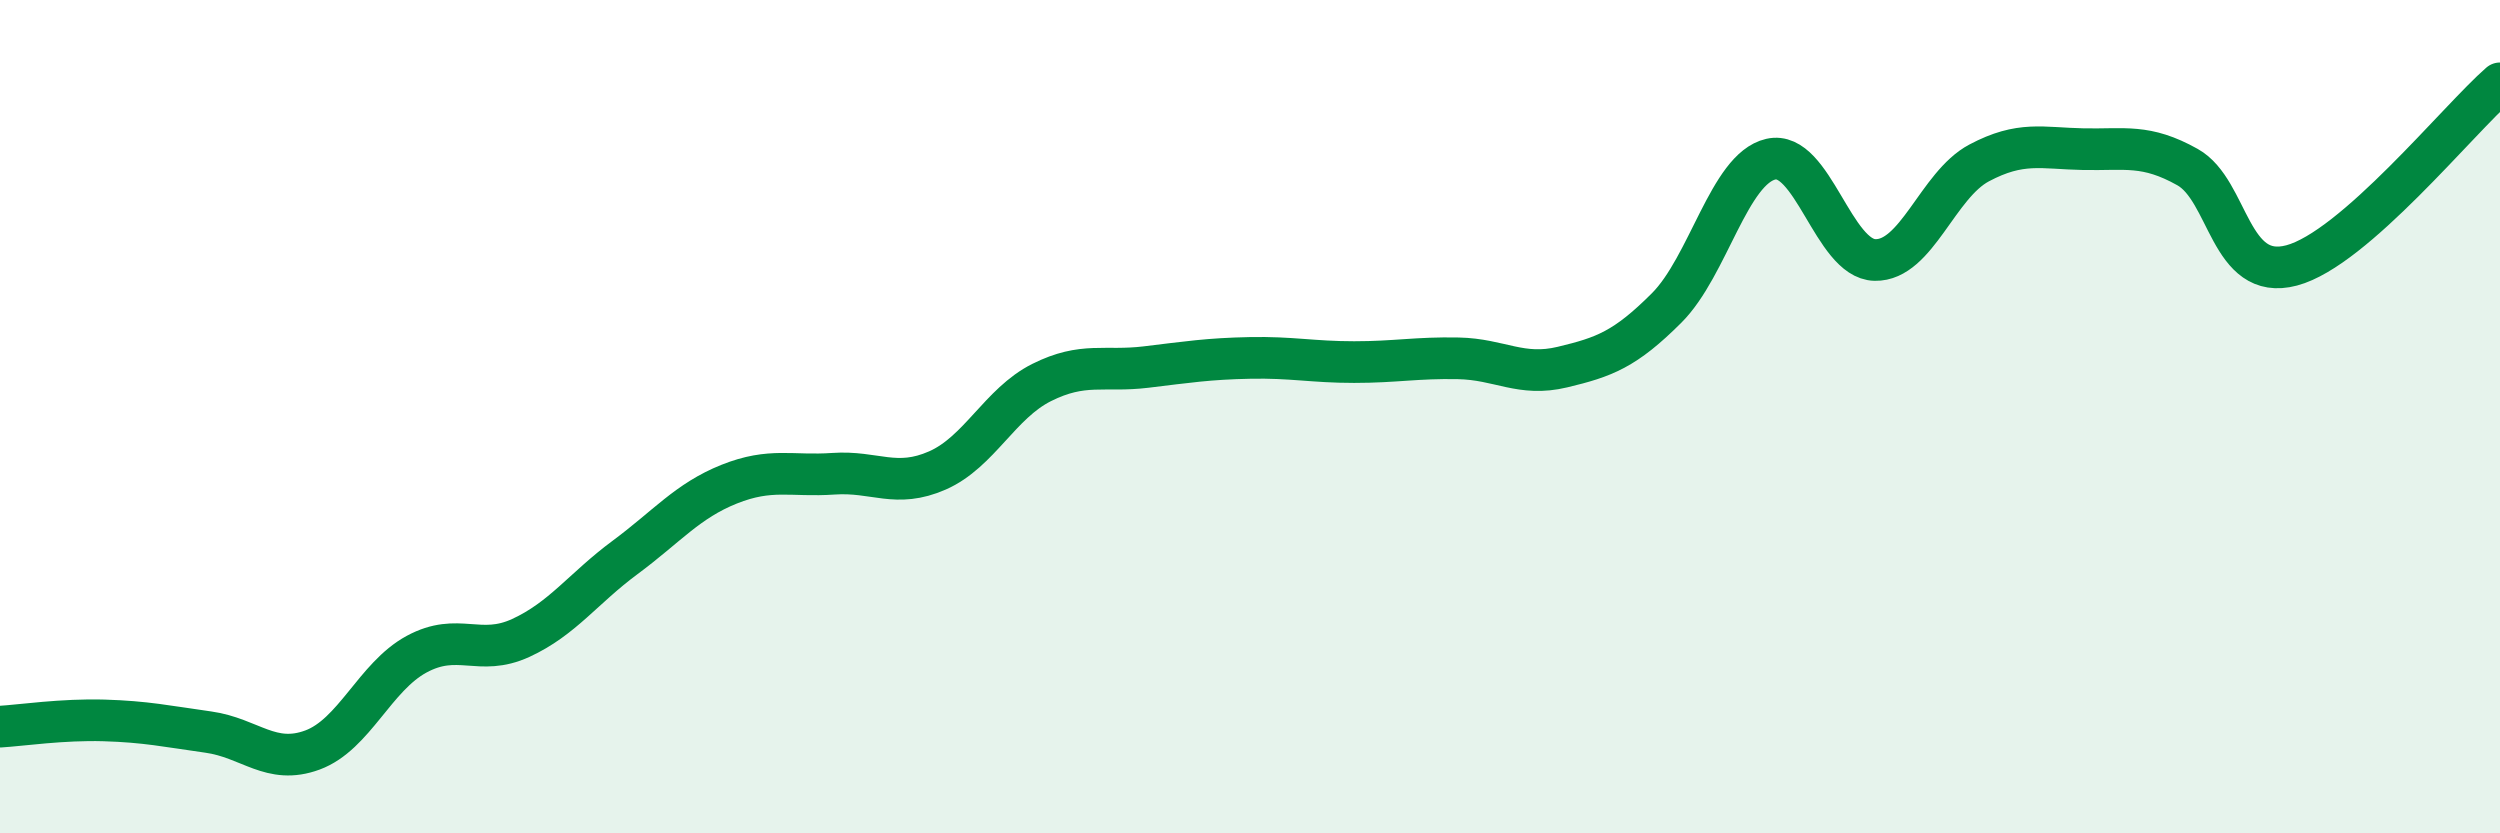 
    <svg width="60" height="20" viewBox="0 0 60 20" xmlns="http://www.w3.org/2000/svg">
      <path
        d="M 0,17.44 C 0.5,17.41 1.5,17.26 2.5,17.29 C 3.5,17.32 4,17.43 5,17.57 C 6,17.71 6.5,18.37 7.5,18 C 8.5,17.63 9,16.24 10,15.7 C 11,15.16 11.5,15.77 12.5,15.31 C 13.5,14.85 14,14.12 15,13.38 C 16,12.64 16.5,12.02 17.5,11.62 C 18.5,11.22 19,11.44 20,11.37 C 21,11.3 21.5,11.73 22.5,11.29 C 23.5,10.85 24,9.68 25,9.18 C 26,8.68 26.5,8.93 27.5,8.81 C 28.5,8.69 29,8.61 30,8.59 C 31,8.57 31.5,8.69 32.5,8.69 C 33.5,8.69 34,8.58 35,8.6 C 36,8.62 36.5,9.05 37.5,8.81 C 38.5,8.57 39,8.39 40,7.39 C 41,6.39 41.5,4.05 42.5,3.82 C 43.5,3.59 44,6.22 45,6.24 C 46,6.26 46.5,4.44 47.5,3.91 C 48.5,3.38 49,3.56 50,3.58 C 51,3.6 51.5,3.45 52.5,4.01 C 53.5,4.57 53.5,6.77 55,6.37 C 56.5,5.97 59,2.87 60,2L60 20L0 20Z"
        fill="#008740"
        opacity="0.1"
        stroke-linecap="round"
        stroke-linejoin="round"
      />
      <path
        d="M 0,17.44 C 0.5,17.41 1.5,17.26 2.5,17.29 C 3.5,17.32 4,17.43 5,17.57 C 6,17.71 6.5,18.37 7.5,18 C 8.5,17.63 9,16.24 10,15.7 C 11,15.16 11.5,15.77 12.5,15.31 C 13.5,14.85 14,14.12 15,13.38 C 16,12.64 16.5,12.02 17.5,11.62 C 18.5,11.22 19,11.44 20,11.37 C 21,11.3 21.5,11.73 22.5,11.29 C 23.5,10.85 24,9.68 25,9.18 C 26,8.68 26.5,8.93 27.5,8.81 C 28.5,8.69 29,8.61 30,8.59 C 31,8.57 31.5,8.69 32.5,8.69 C 33.5,8.69 34,8.58 35,8.6 C 36,8.62 36.5,9.05 37.5,8.81 C 38.5,8.57 39,8.39 40,7.39 C 41,6.39 41.5,4.05 42.5,3.82 C 43.5,3.59 44,6.22 45,6.24 C 46,6.26 46.5,4.44 47.5,3.91 C 48.5,3.38 49,3.56 50,3.58 C 51,3.6 51.5,3.45 52.5,4.01 C 53.5,4.57 53.5,6.77 55,6.37 C 56.5,5.97 59,2.87 60,2"
        stroke="#008740"
        stroke-width="1"
        fill="none"
        stroke-linecap="round"
        stroke-linejoin="round"
      />
    </svg>
  